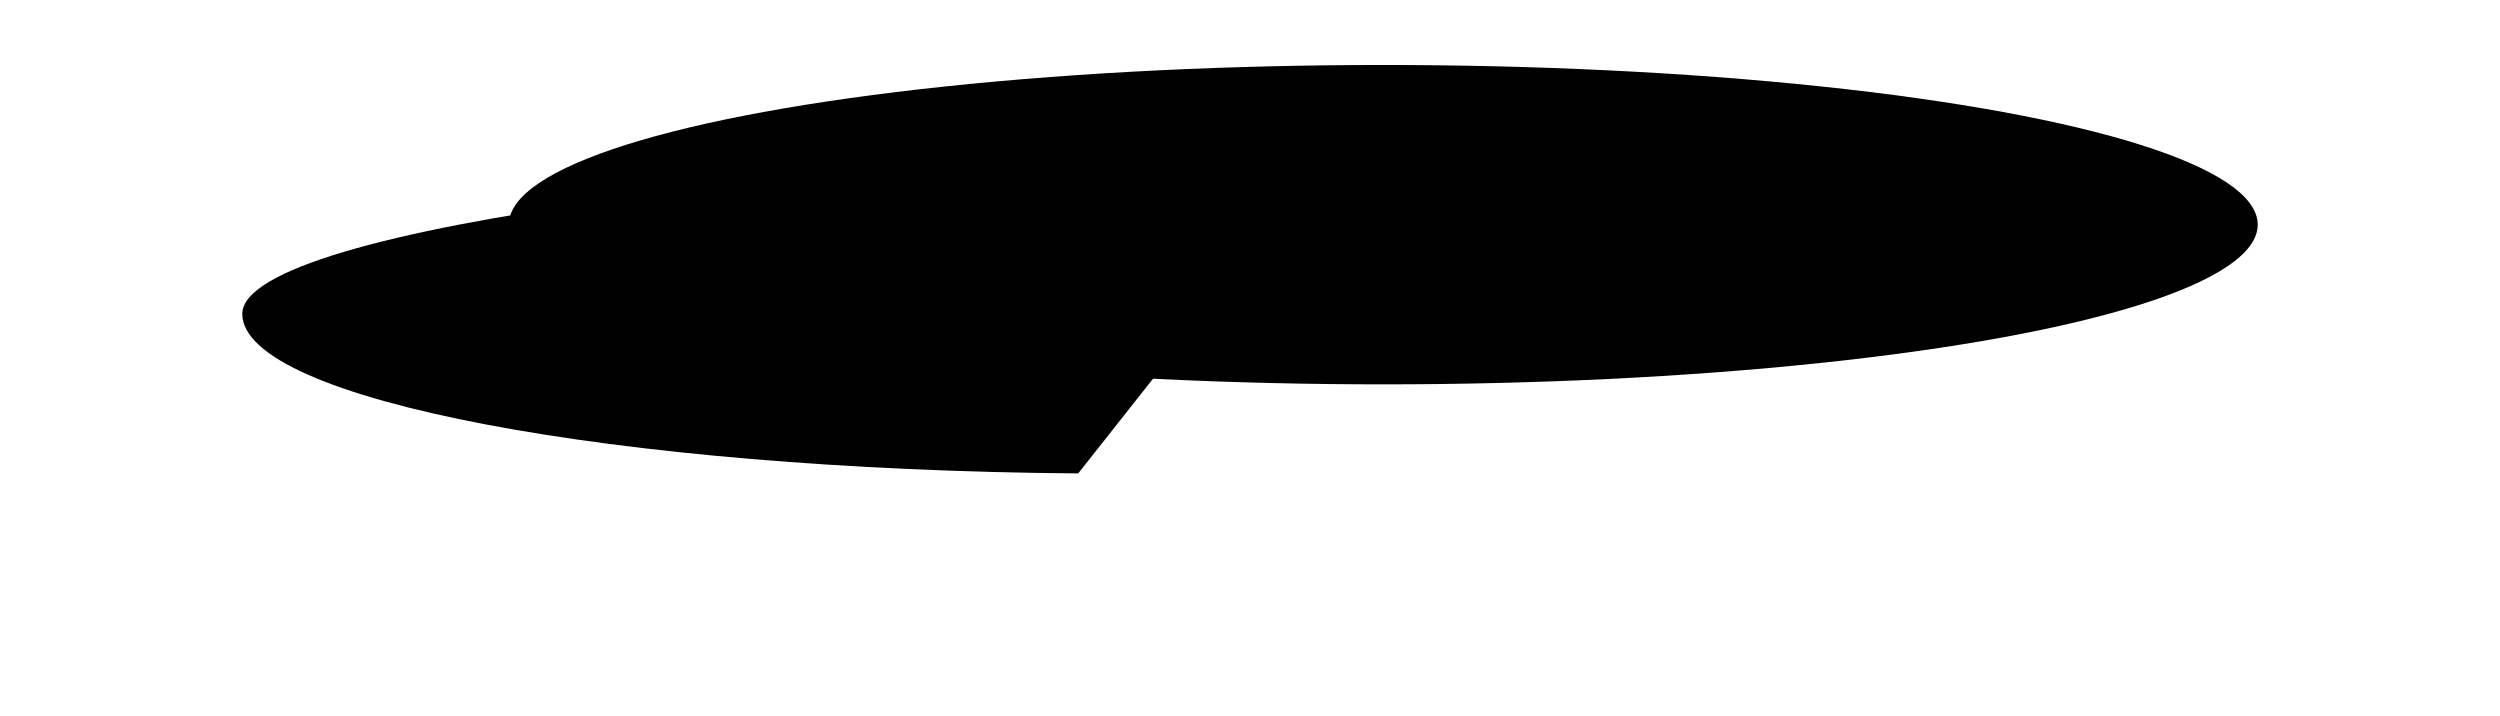 <?xml version="1.0" encoding="UTF-8"?> <svg xmlns="http://www.w3.org/2000/svg" width="2270" height="650" viewBox="0 0 2270 650" fill="none"> <g filter="url(#filter0_f_232_61)"> <ellipse cx="1256" cy="204" rx="794" ry="145" fill="black"></ellipse> </g> <g filter="url(#filter1_f_232_61)"> <path fill-rule="evenodd" clip-rule="evenodd" d="M220 285C220 362.94 556.726 426.517 979 429.862L1208 140C769.486 140 220 204.919 220 285Z" fill="black"></path> </g> <defs> <filter id="filter0_f_232_61" x="242" y="-161" width="2028" height="730" filterUnits="userSpaceOnUse" color-interpolation-filters="sRGB"> <feFlood flood-opacity="0" result="BackgroundImageFix"></feFlood> <feBlend mode="normal" in="SourceGraphic" in2="BackgroundImageFix" result="shape"></feBlend> <feGaussianBlur stdDeviation="110" result="effect1_foregroundBlur_232_61"></feGaussianBlur> </filter> <filter id="filter1_f_232_61" x="0" y="-80" width="2222" height="730" filterUnits="userSpaceOnUse" color-interpolation-filters="sRGB"> <feFlood flood-opacity="0" result="BackgroundImageFix"></feFlood> <feBlend mode="normal" in="SourceGraphic" in2="BackgroundImageFix" result="shape"></feBlend> <feGaussianBlur stdDeviation="110" result="effect1_foregroundBlur_232_61"></feGaussianBlur> </filter> </defs> </svg> 